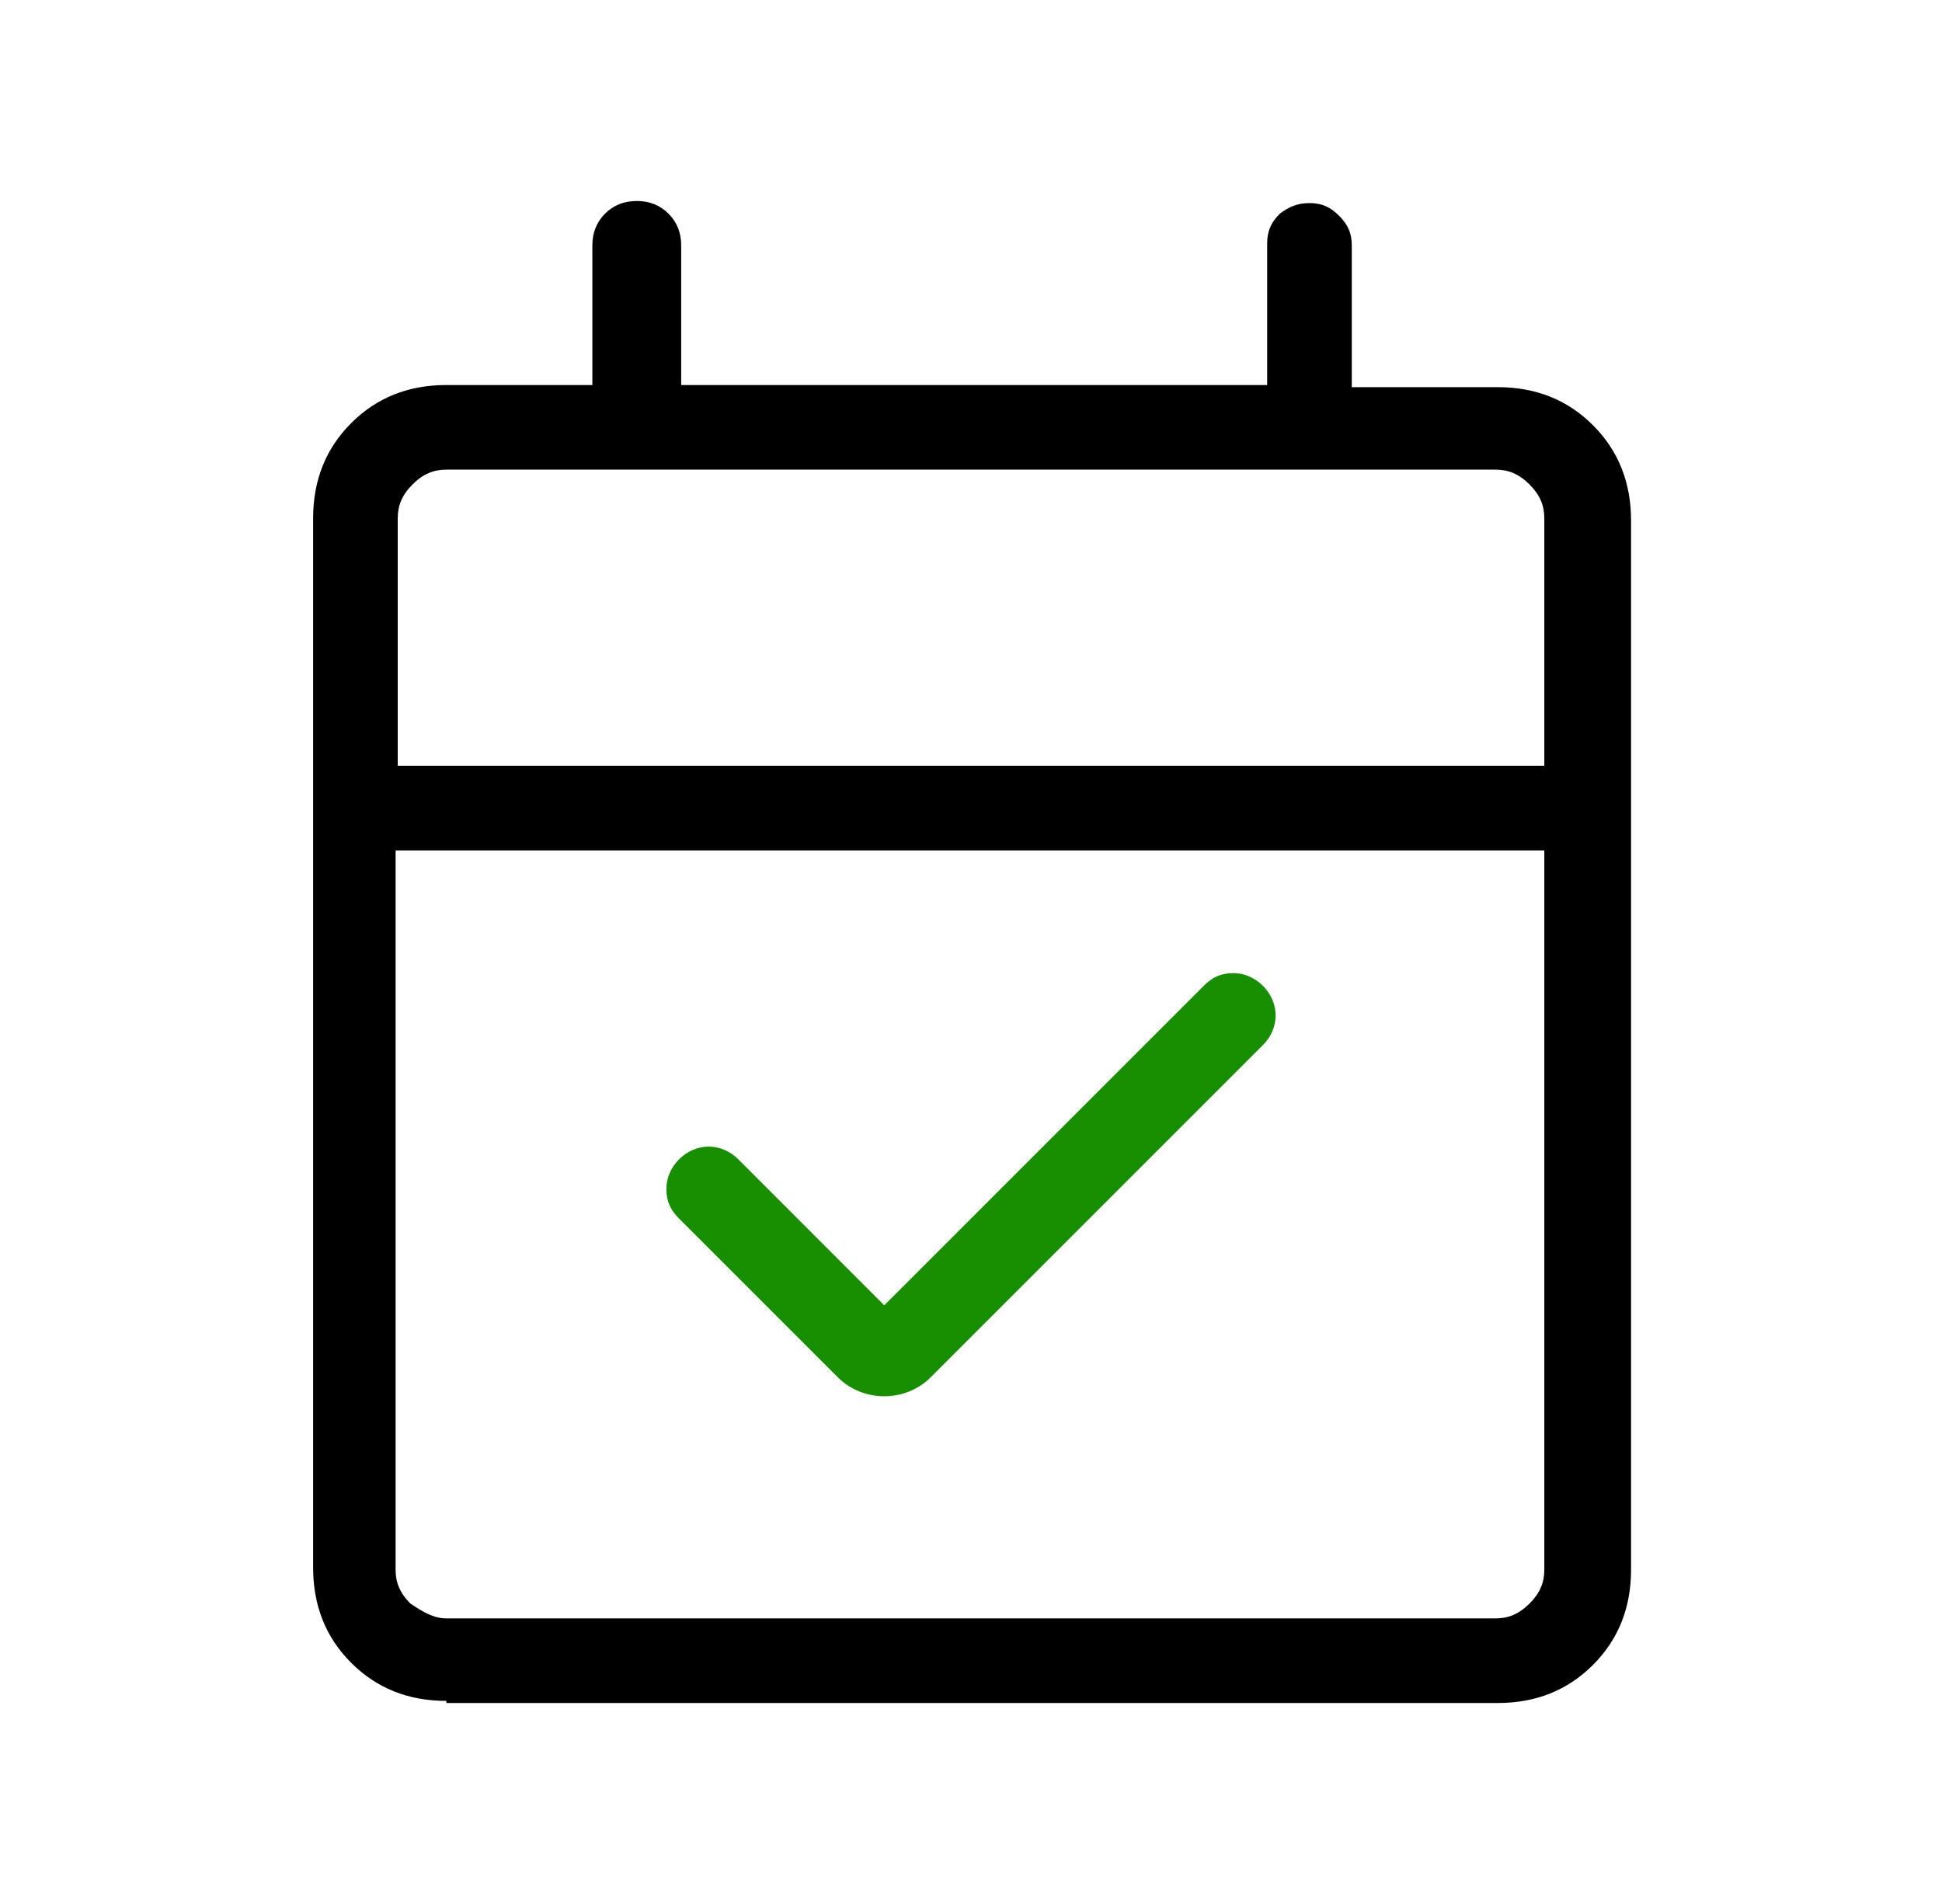 <svg width="51" height="50" viewBox="0 0 51 50" fill="none" xmlns="http://www.w3.org/2000/svg">
<g clip-path="url(#clip0_28_377)">
<g clip-path="url(#clip1_28_377)">
<path d="M11.723 44.667C10.723 44.667 9.889 44.333 9.223 43.667C8.556 43 8.223 42.167 8.223 41.167V13.611C8.223 12.611 8.556 11.778 9.223 11.111C9.889 10.444 10.723 10.111 11.723 10.111H15.556V6.444C15.556 6.111 15.667 5.833 15.889 5.611C16.111 5.389 16.389 5.278 16.723 5.278C17.056 5.278 17.334 5.389 17.556 5.611C17.778 5.833 17.889 6.111 17.889 6.444V10.111H33.278V6.389C33.278 6.056 33.389 5.833 33.611 5.611C33.834 5.444 34.056 5.333 34.389 5.333C34.723 5.333 34.945 5.444 35.167 5.667C35.389 5.889 35.5 6.111 35.5 6.444V10.167H39.334C40.334 10.167 41.167 10.5 41.834 11.167C42.5 11.833 42.834 12.667 42.834 13.667V41.222C42.834 42.222 42.5 43.056 41.834 43.722C41.167 44.389 40.334 44.722 39.334 44.722H11.723V44.667ZM11.723 42.5H39.278C39.611 42.5 39.889 42.389 40.167 42.111C40.445 41.833 40.556 41.556 40.556 41.222V22.333H10.389V41.222C10.389 41.556 10.5 41.833 10.778 42.111C11.111 42.333 11.389 42.5 11.723 42.5ZM10.389 20.111H40.556V13.611C40.556 13.278 40.445 13 40.167 12.722C39.889 12.444 39.611 12.333 39.278 12.333H11.723C11.389 12.333 11.111 12.444 10.834 12.722C10.556 13 10.445 13.278 10.445 13.611V20.111H10.389Z" fill="black"/>
<path d="M23.222 34.278L31.611 25.889C31.833 25.667 32.056 25.555 32.389 25.555C32.667 25.555 32.944 25.667 33.167 25.889C33.389 26.111 33.5 26.389 33.5 26.667C33.5 26.944 33.389 27.222 33.167 27.444L24.444 36.167C24.111 36.5 23.667 36.667 23.222 36.667C22.778 36.667 22.333 36.5 22 36.167L17.833 32C17.611 31.778 17.5 31.555 17.5 31.222C17.5 30.944 17.611 30.667 17.833 30.444C18.056 30.222 18.333 30.111 18.611 30.111C18.889 30.111 19.167 30.222 19.389 30.444L23.222 34.278Z" fill="#178F00"/>
</g>
</g>
<defs>
<clipPath id="clip0_28_377">
<rect width="50" height="50" fill="white" transform="translate(0.5)"/>
</clipPath>
<clipPath id="clip1_28_377">
<rect width="50" height="50" fill="white" transform="translate(0.5)"/>
</clipPath>
</defs>
</svg>
